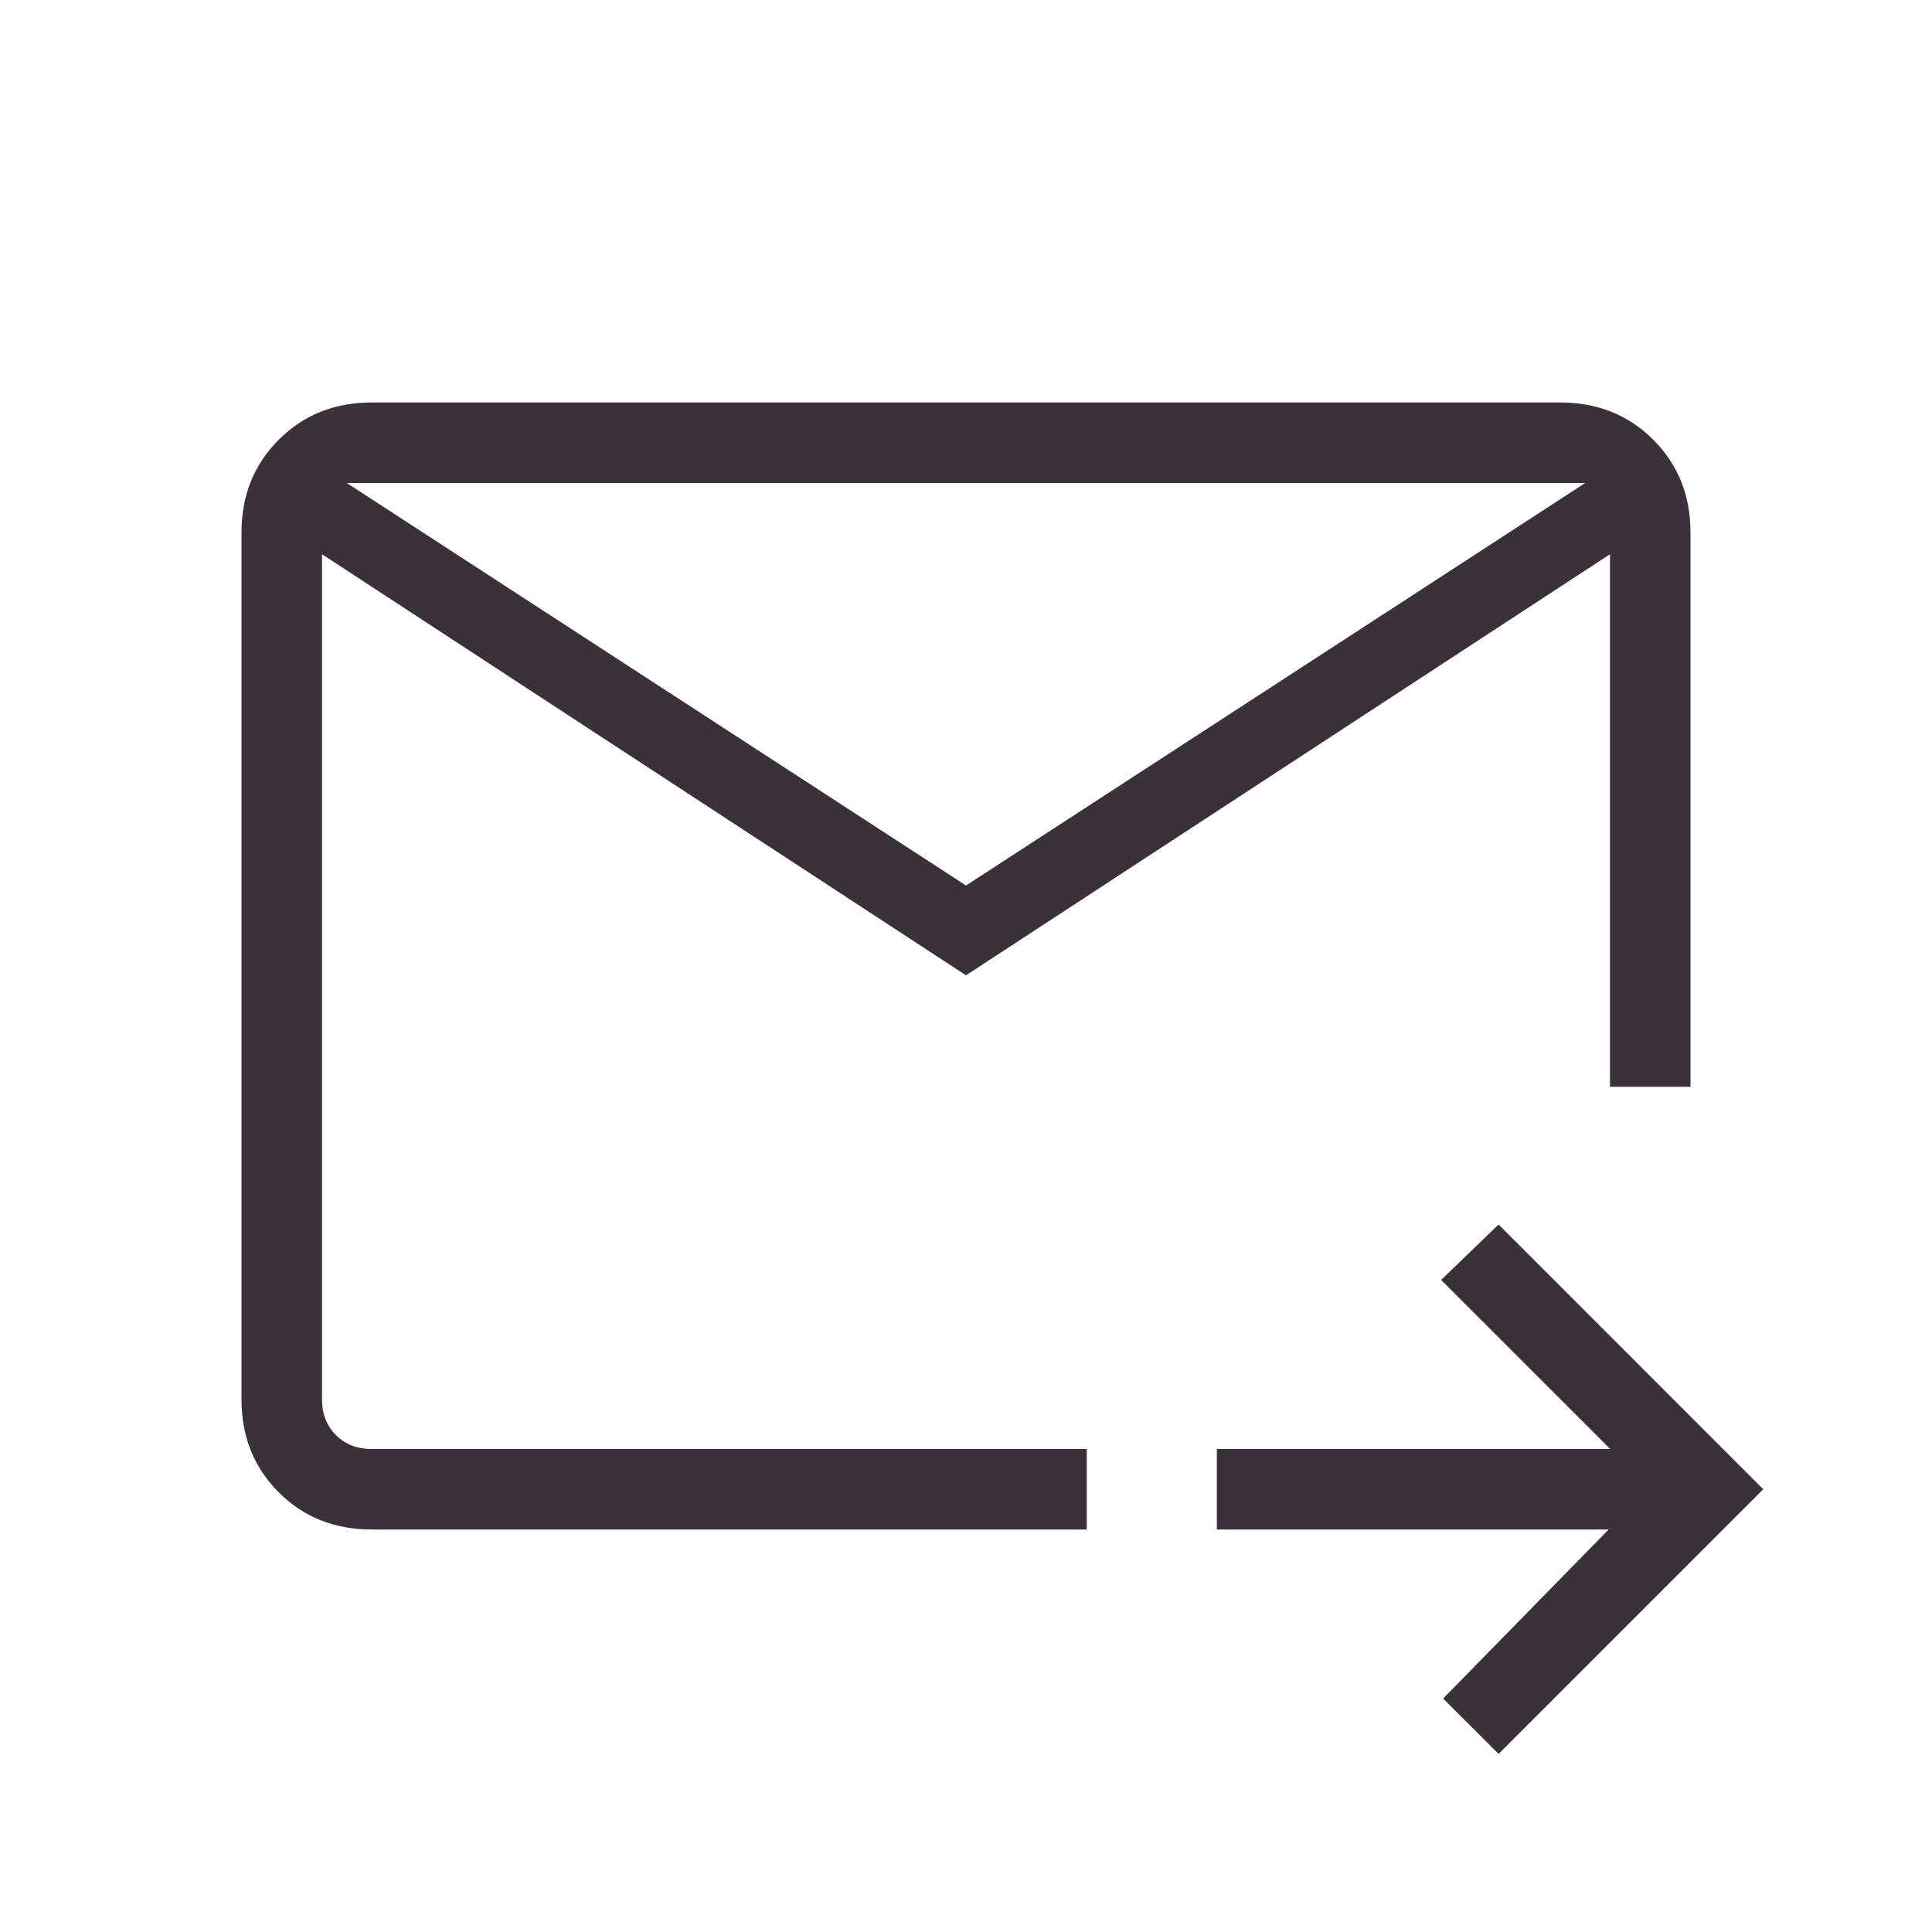<svg xmlns="http://www.w3.org/2000/svg" width="24" height="24" viewBox="0 0 24 24" fill="none">
    <mask id="mask0_220_1007" style="mask-type:alpha" maskUnits="userSpaceOnUse" x="0" y="0" width="24" height="24">
        <rect width="24" height="24" fill="#D9D9D9"/>
    </mask>
    <g mask="url(#mask0_220_1007)">
        <path d="M12 12.116L4 6.885V17.384C4 17.564 4.058 17.712 4.173 17.827C4.288 17.942 4.436 18 4.615 18H13.5V19H4.615C4.155 19 3.771 18.846 3.462 18.538C3.154 18.229 3 17.845 3 17.384V6.615C3 6.155 3.154 5.771 3.462 5.463C3.771 5.154 4.155 5 4.615 5H19.384C19.845 5 20.229 5.154 20.538 5.463C20.846 5.771 21 6.155 21 6.615V13.5H20V6.885L12 12.116ZM12 11L19.692 6H4.308L12 11ZM18.616 21.788L17.927 21.1L19.983 19H15.116V18H20.002L17.902 15.9L18.616 15.211L21.904 18.5L18.616 21.788ZM4 6.885V18.673V13.5V13.671V6V6.885Z" fill="#3A3139"/>
    </g>
</svg>
